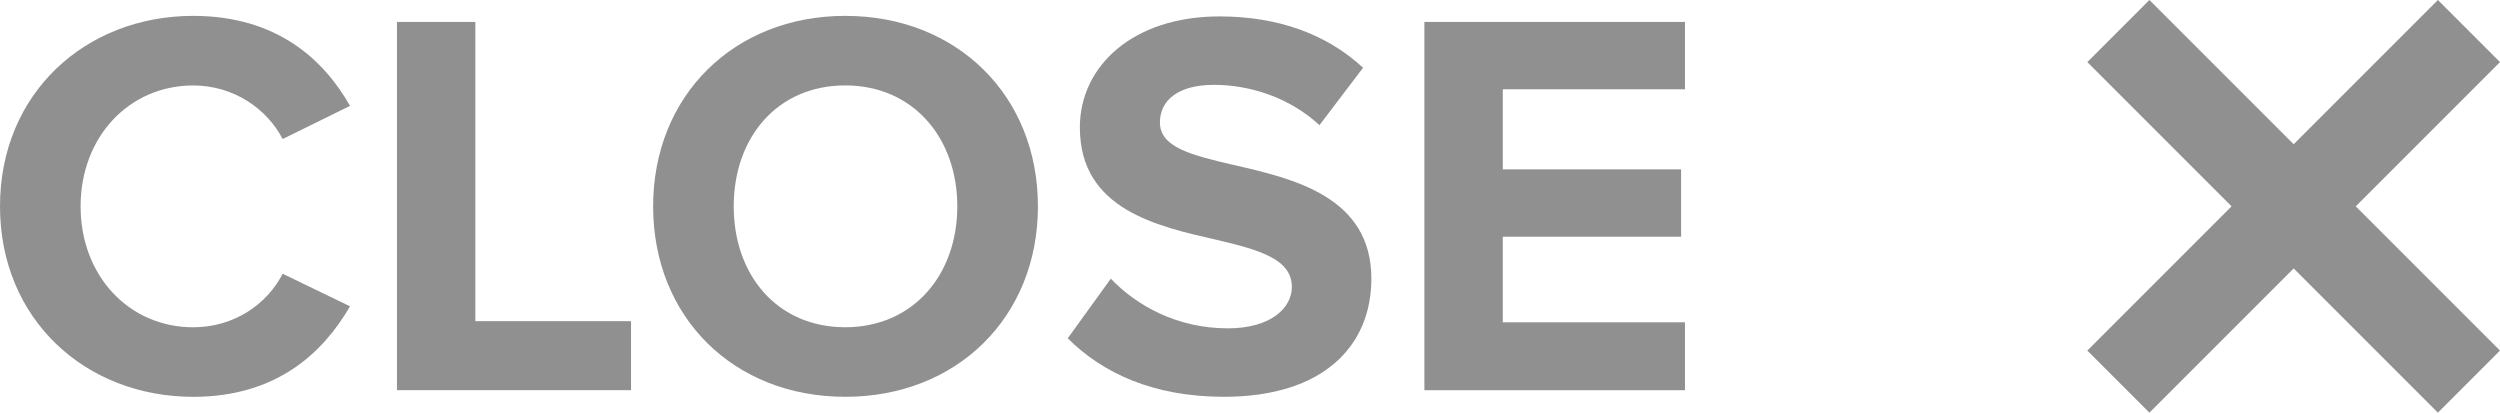 <?xml version="1.0" encoding="UTF-8"?>
<svg xmlns="http://www.w3.org/2000/svg" id="Layer_2" data-name="Layer 2" width="787.55" height="130" viewBox="0 0 787.55 130">
  <defs>
    <style>
      .cls-1 {
        fill: #909090;
        stroke-width: 0px;
      }
    </style>
  </defs>
  <g id="Layer_1-2" data-name="Layer 1">
    <g>
      <polygon class="cls-1" points="787.55 110.44 742.11 65 787.55 19.56 767.99 0 722.55 45.44 677.11 0 657.55 19.56 702.99 65 657.55 110.44 677.11 130 722.55 84.56 767.99 130 787.55 110.44"></polygon>
      <g>
        <path class="cls-1" d="m0,65C0,29.35,26.96,5,60.87,5c26.43,0,41.22,13.91,49.39,28.35l-21.22,10.44c-4.87-9.39-15.3-16.87-28.17-16.87-20.17,0-35.48,16.17-35.48,38.09s15.3,38.09,35.48,38.09c12.87,0,23.3-7.3,28.17-16.87l21.22,10.26c-8.35,14.44-22.96,28.52-49.39,28.52C26.96,125,0,100.65,0,65Z"></path>
        <path class="cls-1" d="m125.05,122.91V6.91h24.7v94.26h49.04v21.74h-73.74Z"></path>
        <path class="cls-1" d="m266.27,5c35.13,0,60.7,25.04,60.7,60s-25.57,60-60.7,60-60.52-25.04-60.52-60,25.57-60,60.52-60Zm0,21.91c-21.39,0-35.13,16.35-35.13,38.09s13.74,38.09,35.13,38.09,35.3-16.52,35.3-38.09-13.91-38.09-35.3-38.09Z"></path>
        <path class="cls-1" d="m349.92,87.78c8.17,8.52,20.87,15.65,36.87,15.65,13.57,0,20.17-6.43,20.17-13.04,0-8.7-10.09-11.65-23.48-14.78-18.96-4.35-43.3-9.57-43.3-35.48,0-19.3,16.7-34.96,44-34.96,18.43,0,33.74,5.57,45.22,16.17l-13.74,18.09c-9.39-8.7-21.91-12.7-33.22-12.7s-17.04,4.87-17.04,11.83c0,7.83,9.74,10.26,23.13,13.39,19.13,4.35,43.48,10.09,43.48,35.83,0,21.22-15.13,37.22-46.43,37.22-22.26,0-38.26-7.48-49.22-18.43l13.57-18.78Z"></path>
        <path class="cls-1" d="m448.71,122.91V6.91h82.09v21.22h-57.39v25.22h56.17v21.22h-56.17v26.96h57.39v21.39h-82.09Z"></path>
      </g>
    </g>
  </g>
</svg>
